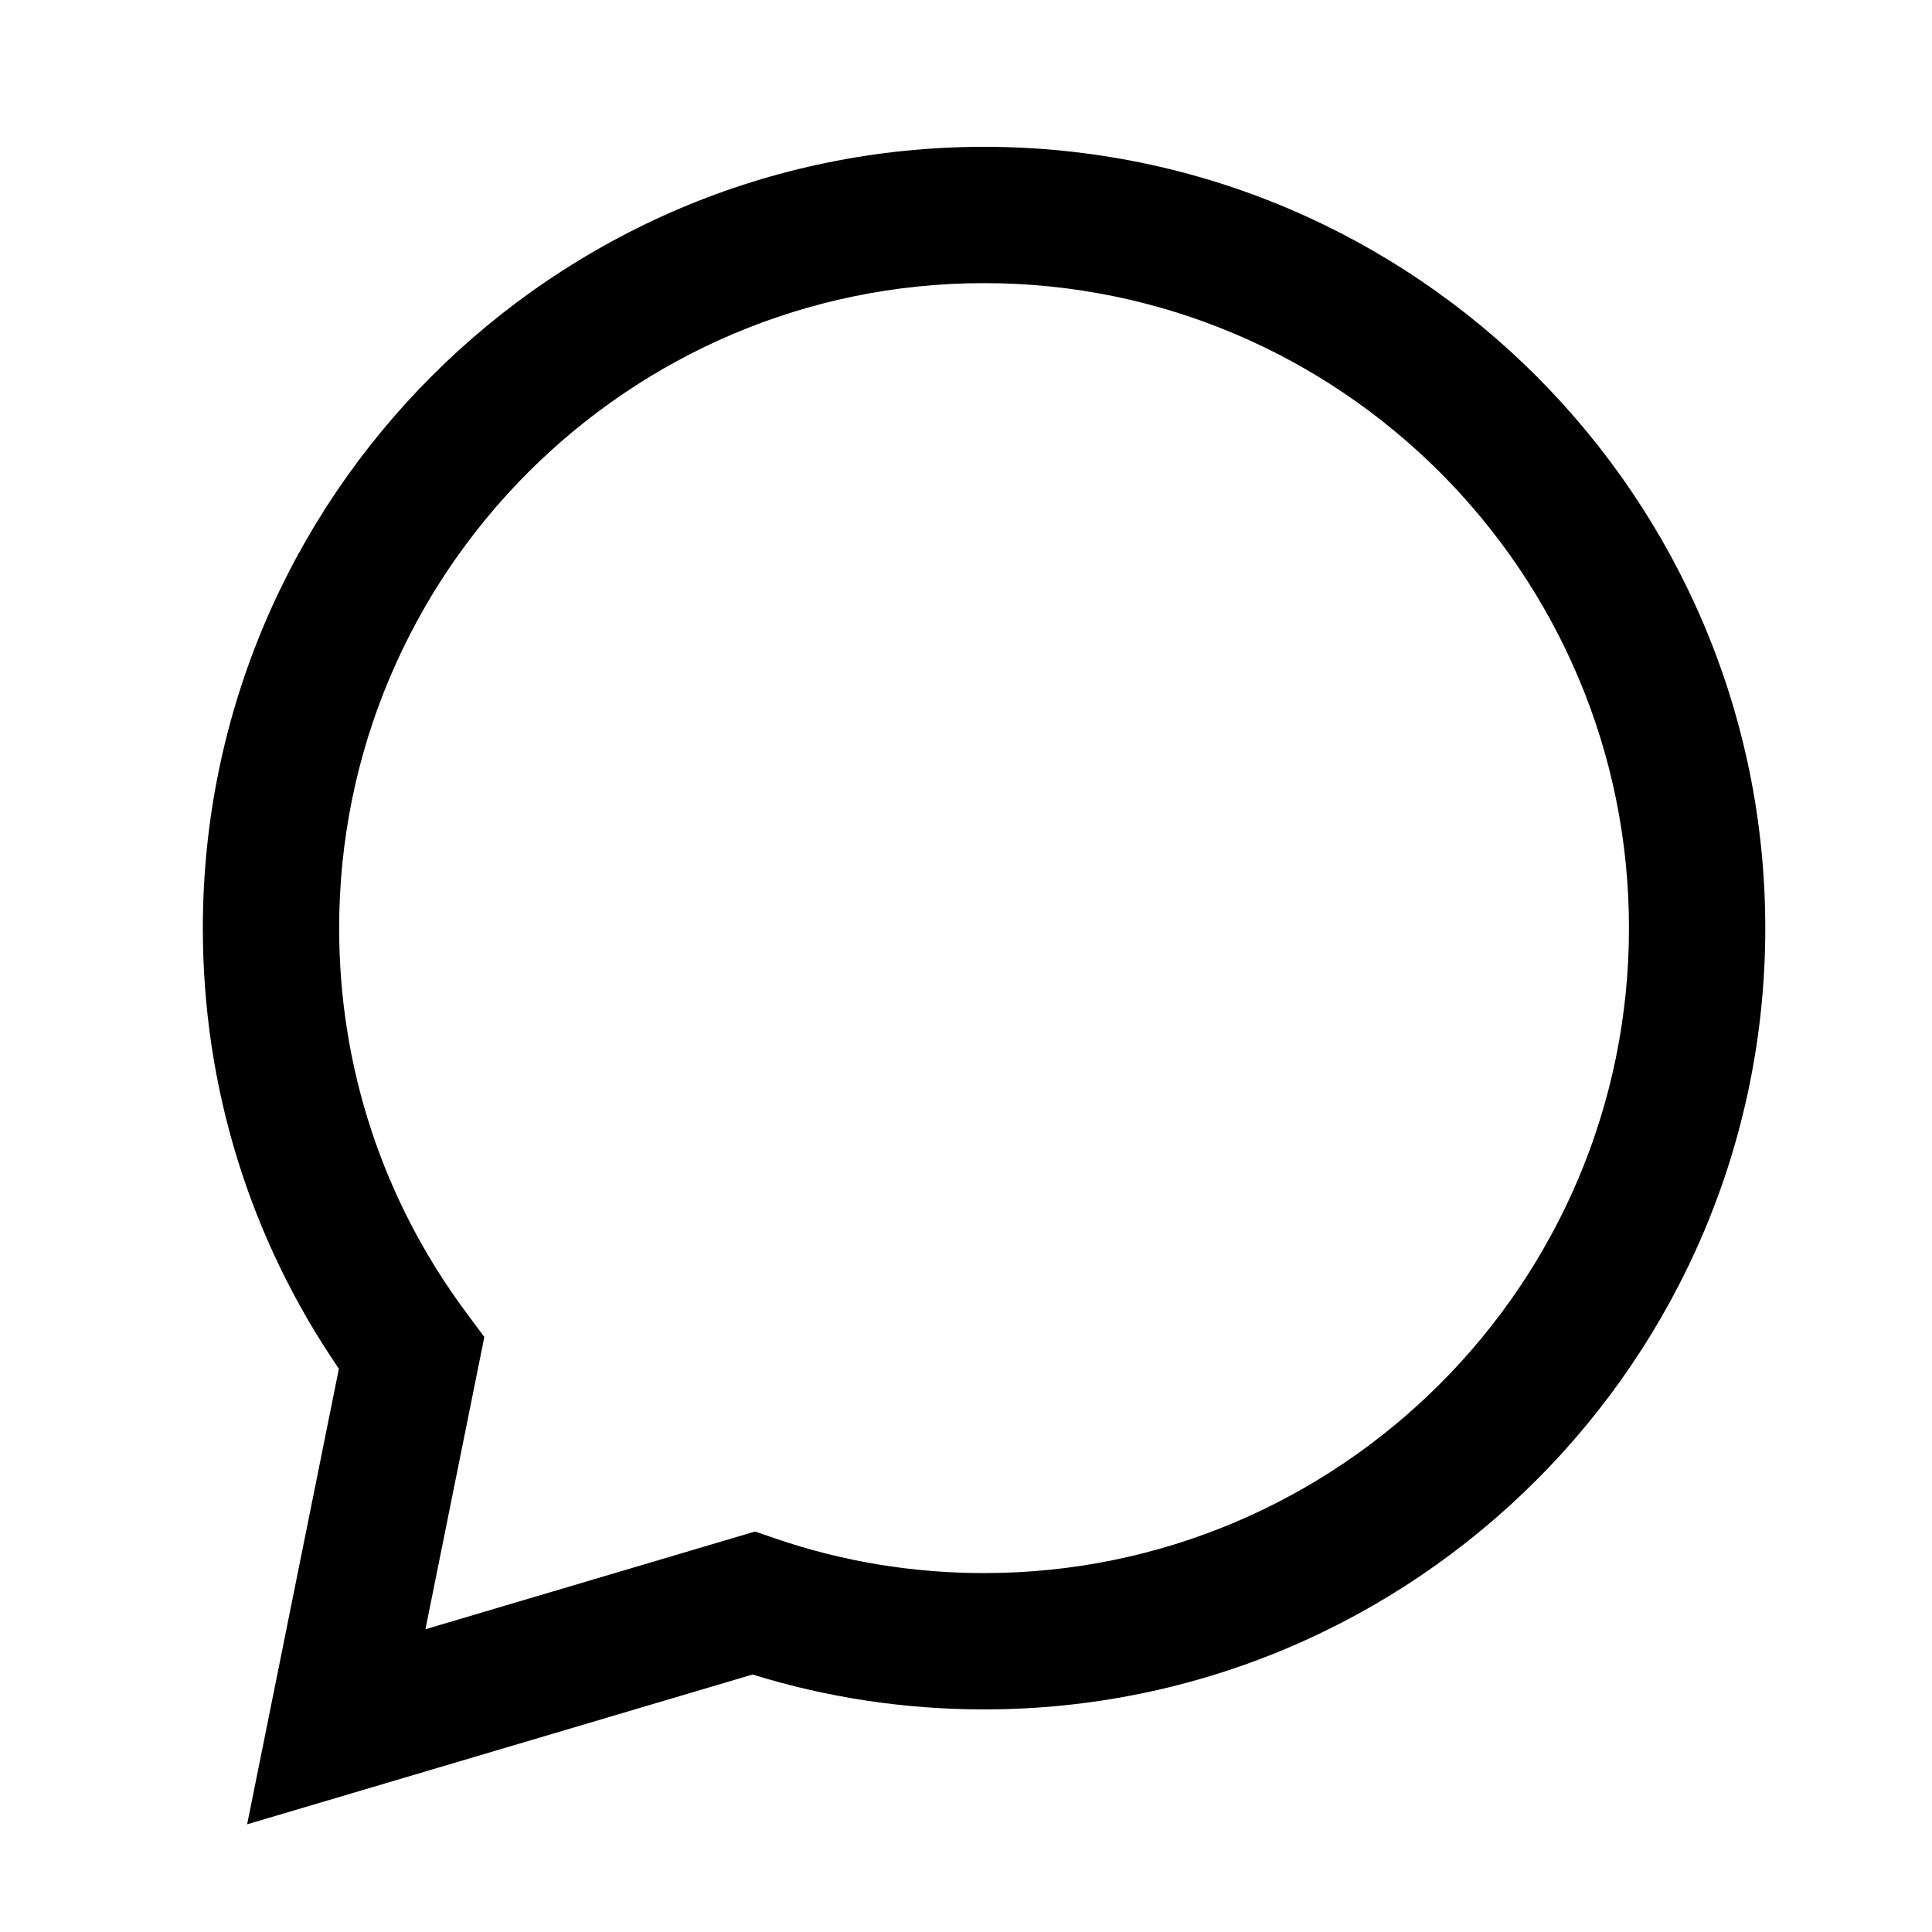 <?xml version="1.0" encoding="utf-8"?>
<!-- Generator: Adobe Illustrator 27.1.1, SVG Export Plug-In . SVG Version: 6.00 Build 0)  -->
<svg version="1.1" id="Warstwa_1" xmlns="http://www.w3.org/2000/svg" xmlns:xlink="http://www.w3.org/1999/xlink" x="0px" y="0px"
	 viewBox="0 0 141.73 141.73" style="enable-background:new 0 0 141.73 141.73;" xml:space="preserve">
<g>
	<path d="M18.13,133.83l6.73-33.42c-6.54-9.55-9.98-20.67-9.98-32.32c0-31.61,25.71-57.32,57.31-57.32s57.31,25.72,57.31,57.32
		c0,31.6-25.71,57.31-57.31,57.31c-5.8,0-11.51-0.86-16.98-2.56L18.13,133.83z M72.19,20.77c-26.09,0-47.31,21.23-47.31,47.32
		c0,10.24,3.22,19.99,9.32,28.2l1.33,1.79l-4.32,21.44l24.18-7.17l1.51,0.52c4.9,1.68,10.04,2.53,15.29,2.53
		c26.09,0,47.31-21.22,47.31-47.31C119.51,42,98.28,20.77,72.19,20.77z"/>
</g>
</svg>

